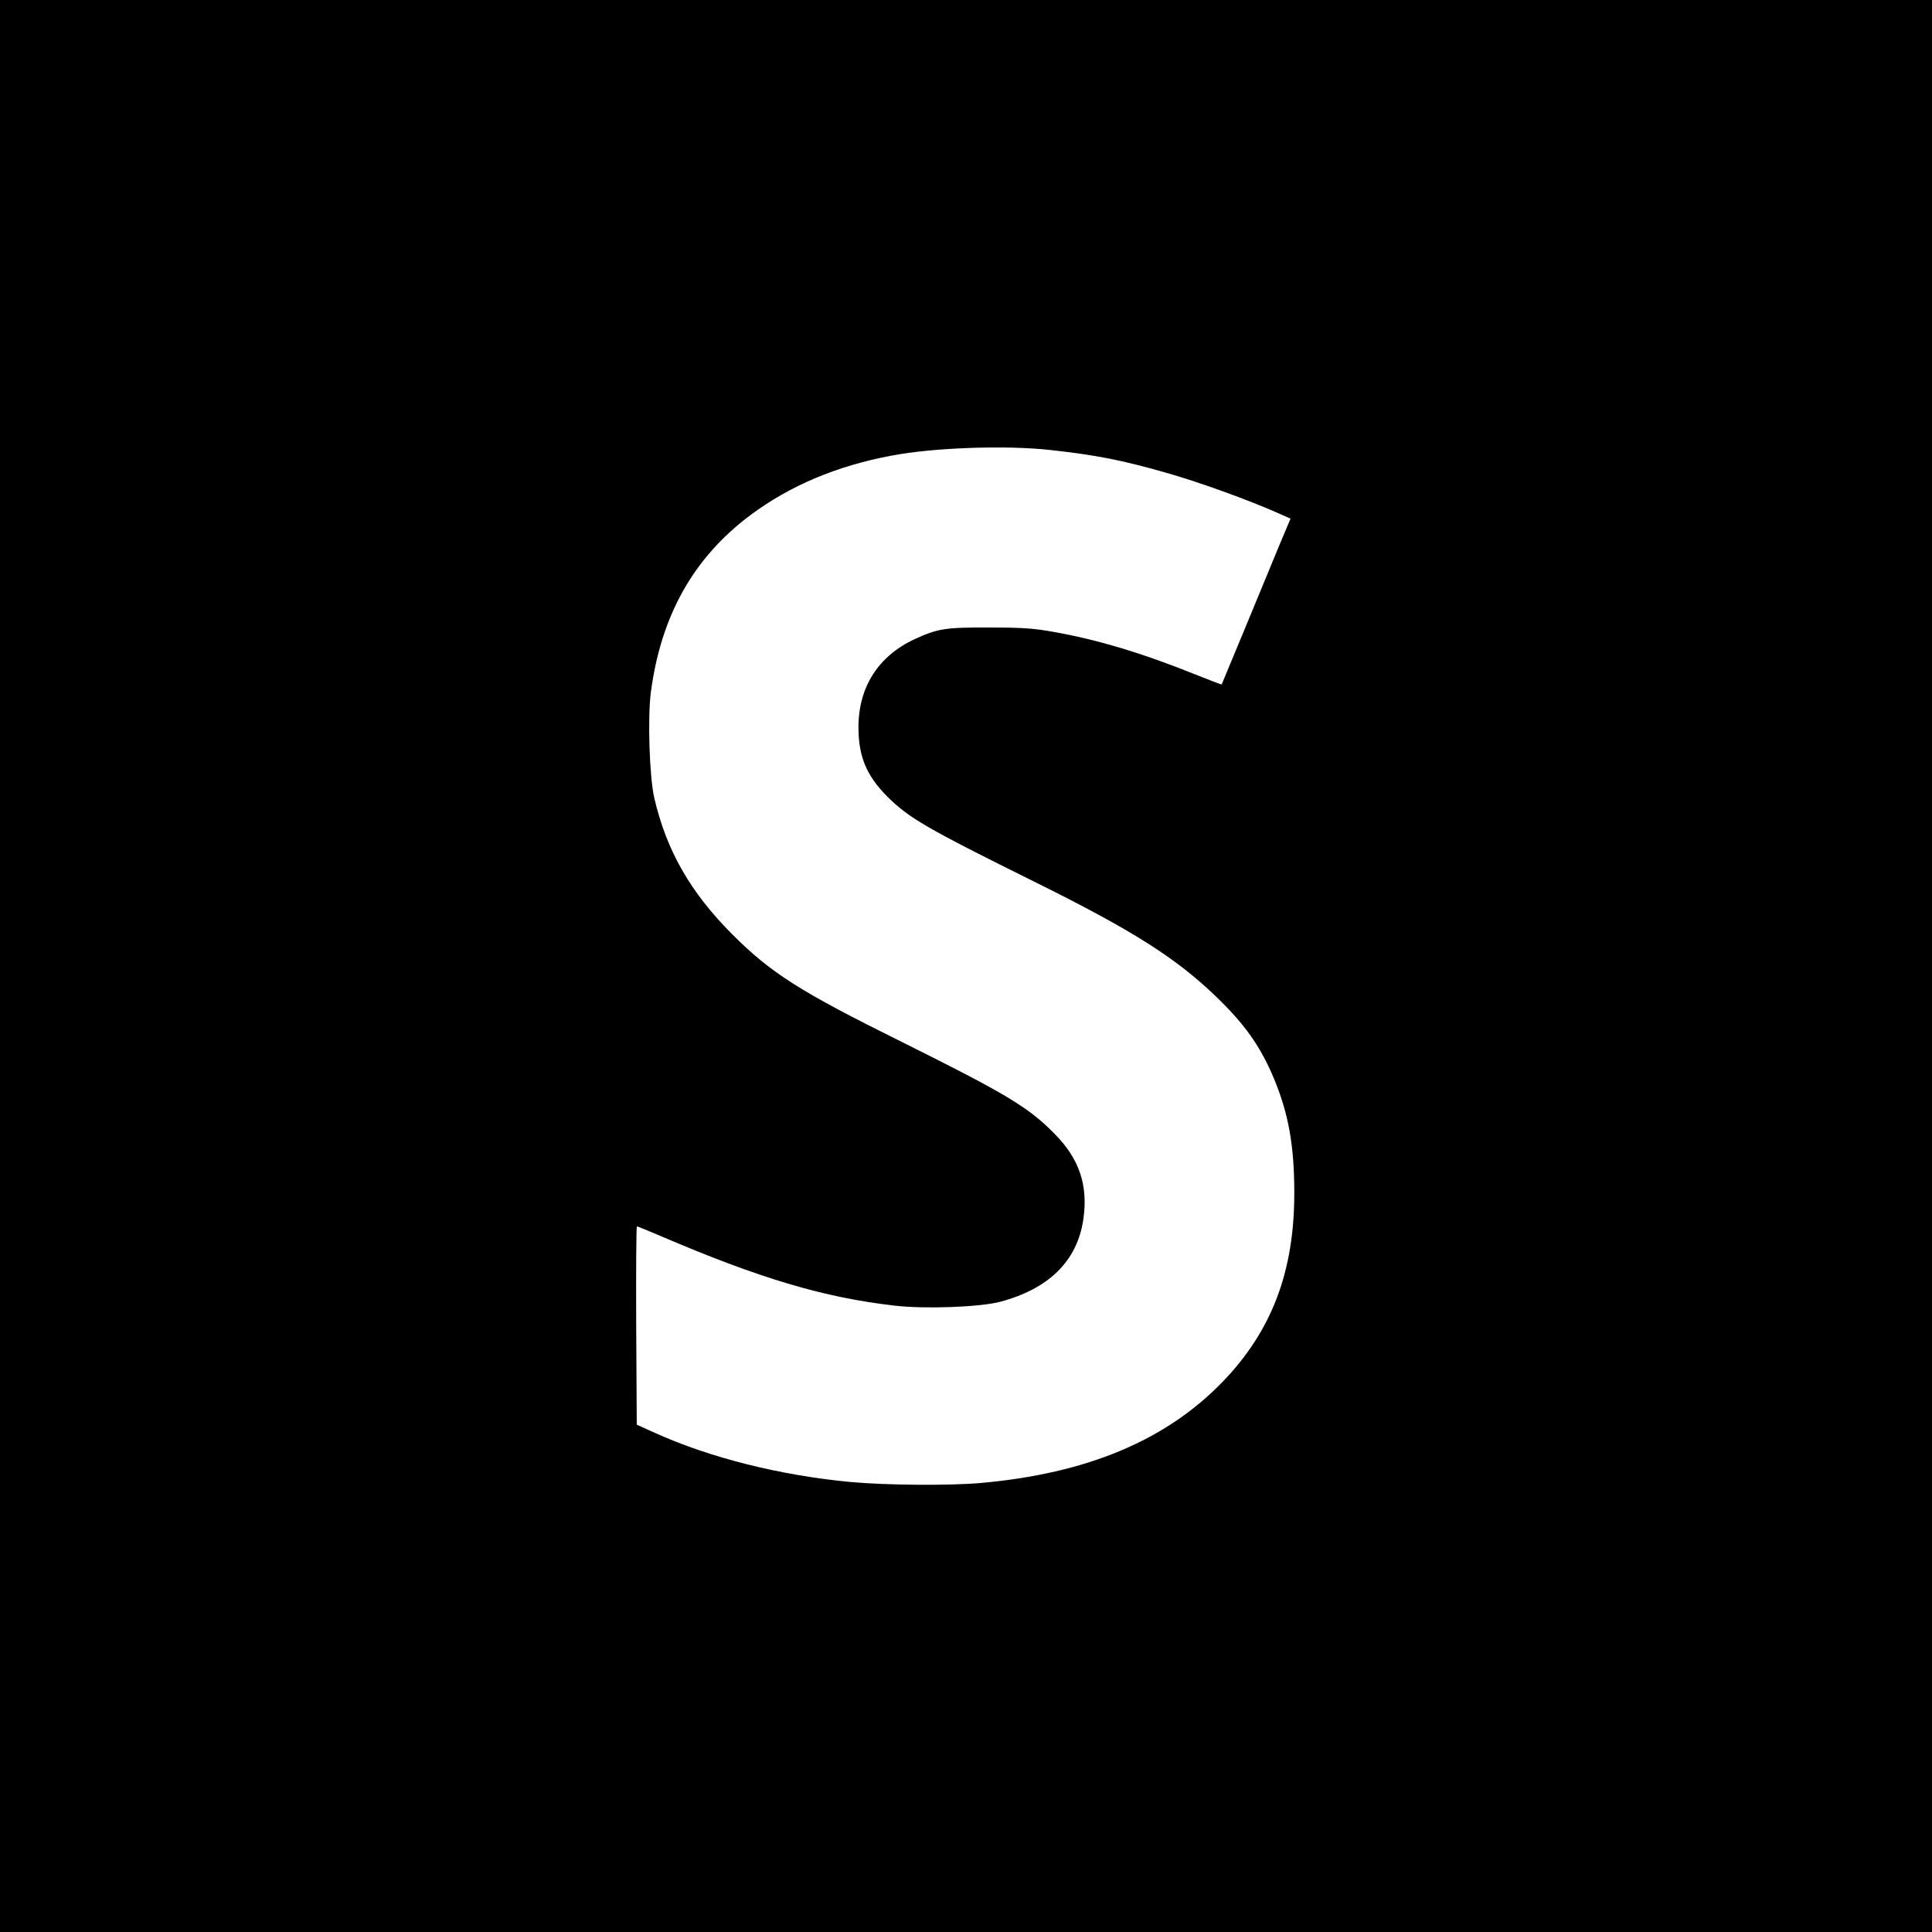 <svg version="1" xmlns="http://www.w3.org/2000/svg" width="1365.333" height="1365.333" viewBox="0 0 1024 1024"><path d="M0 512v512h1024V0H0v512zm556.6-273.5c24.4 2.7 37.7 5.3 60.9 11.9 17.2 4.8 44.6 14.7 60.7 21.9l5.8 2.6-5.6 13.3c-3 7.3-11.2 27-18.1 43.8-7 16.8-12.7 30.6-12.8 30.8-.1.1-6.4-2.3-13.9-5.3-28.3-11.4-52.4-18.6-75.3-22.6-10.5-1.9-16.6-2.3-33.8-2.3-23.6-.1-27.4.5-40 6.3-19 8.9-29.5 25.3-29.5 46.6 0 15.3 4.2 25.5 15.1 36.5 11.5 11.5 20.3 16.7 79.9 46.2 50.1 24.9 73 39.4 93.9 59.4 15.8 15.1 24.3 27.1 31.5 44.5C683 590.5 686 607.5 686 632c.1 41.8-11.9 73.4-38 100.4-30.1 31.1-72 48.6-128 53.6-16.9 1.5-50.3 1.2-69.1-.5-37.4-3.5-74.7-12.9-103.9-26.1l-9.5-4.3-.3-52.6c-.1-28.9 0-52.5.4-52.5.3 0 6.2 2.4 13.2 5.4 52.2 22.3 85.9 32.3 123.3 36.6 16.1 1.9 45.1.8 55.9-2 26-6.9 41-21.7 44.2-43.8 2.6-17.9-2.1-32-15.2-45.2-13.9-14.2-25.7-21.2-80.5-48.5-54.8-27.1-69.9-36.8-90.5-57.4-22.1-22.2-34.7-44.2-41.2-72.1-2.6-11.1-3.6-43-1.8-56.3 5.4-40.7 22.8-71.4 52.9-93.8 20.8-15.5 45.7-26 74.6-31.4 22.3-4.3 60.8-5.6 84.1-3z"/></svg>